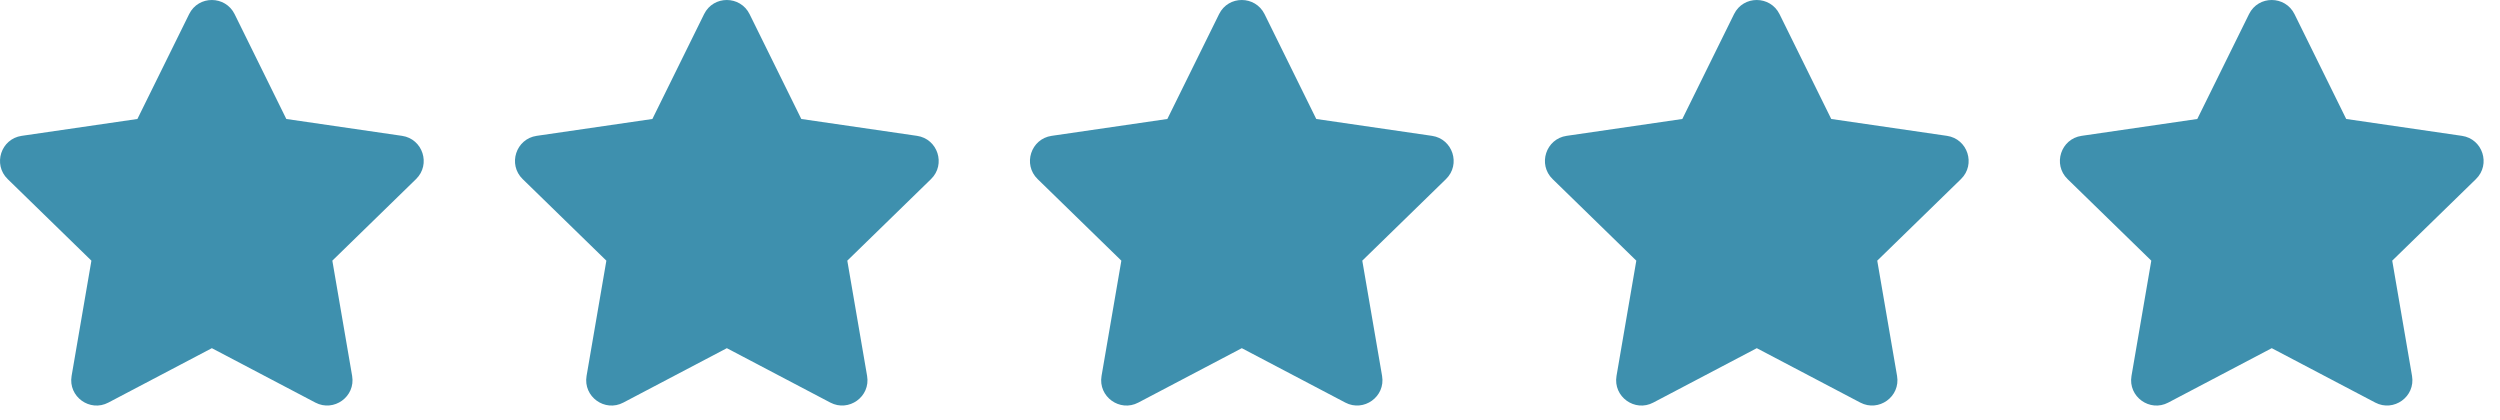 <?xml version="1.0" encoding="UTF-8"?> <svg xmlns="http://www.w3.org/2000/svg" width="137" height="23" viewBox="0 0 137 23" fill="none"><path d="M10.365 0.773L7.53 6.52L1.189 7.444C0.052 7.609 -0.404 9.011 0.421 9.814L5.009 14.284L3.924 20.599C3.728 21.741 4.931 22.596 5.938 22.062L11.61 19.08L17.283 22.062C18.29 22.592 19.492 21.741 19.297 20.599L18.212 14.284L22.799 9.814C23.624 9.011 23.168 7.609 22.031 7.444L15.69 6.52L12.856 0.773C12.348 -0.251 10.877 -0.264 10.365 0.773Z" fill="#3E90AE"></path><path d="M38.585 0.773L35.751 6.52L29.41 7.444C28.273 7.609 27.817 9.011 28.642 9.814L33.229 14.284L32.144 20.599C31.949 21.741 33.151 22.596 34.158 22.062L39.831 19.08L45.504 22.062C46.511 22.592 47.713 21.741 47.517 20.599L46.432 14.284L51.02 9.814C51.845 9.011 51.389 7.609 50.252 7.444L43.911 6.52L41.076 0.773C40.569 -0.251 39.097 -0.264 38.585 0.773Z" fill="#3E90AE"></path><path d="M66.806 0.773L63.971 6.52L57.63 7.444C56.493 7.609 56.037 9.011 56.862 9.814L61.45 14.284L60.365 20.599C60.169 21.741 61.372 22.596 62.379 22.062L68.051 19.08L73.724 22.062C74.731 22.592 75.933 21.741 75.738 20.599L74.653 14.284L79.24 9.814C80.065 9.011 79.609 7.609 78.472 7.444L72.131 6.52L69.297 0.773C68.789 -0.251 67.318 -0.264 66.806 0.773Z" fill="#3E90AE"></path><path d="M95.026 0.773L92.192 6.52L85.851 7.444C84.714 7.609 84.258 9.011 85.083 9.814L89.67 14.284L88.585 20.599C88.39 21.741 89.592 22.596 90.599 22.062L96.272 19.08L101.945 22.062C102.952 22.592 104.154 21.741 103.959 20.599L102.873 14.284L107.461 9.814C108.286 9.011 107.83 7.609 106.693 7.444L100.352 6.52L97.517 0.773C97.01 -0.251 95.538 -0.264 95.026 0.773Z" fill="#3E90AE"></path><path d="M123.247 0.773L120.412 6.52L114.071 7.444C112.934 7.609 112.478 9.011 113.303 9.814L117.891 14.284L116.806 20.599C116.61 21.741 117.813 22.596 118.82 22.062L124.492 19.08L130.165 22.062C131.172 22.592 132.374 21.741 132.179 20.599L131.094 14.284L135.682 9.814C136.506 9.011 136.051 7.609 134.913 7.444L128.572 6.52L125.738 0.773C125.23 -0.251 123.759 -0.264 123.247 0.773Z" fill="#3E90AE"></path></svg> 